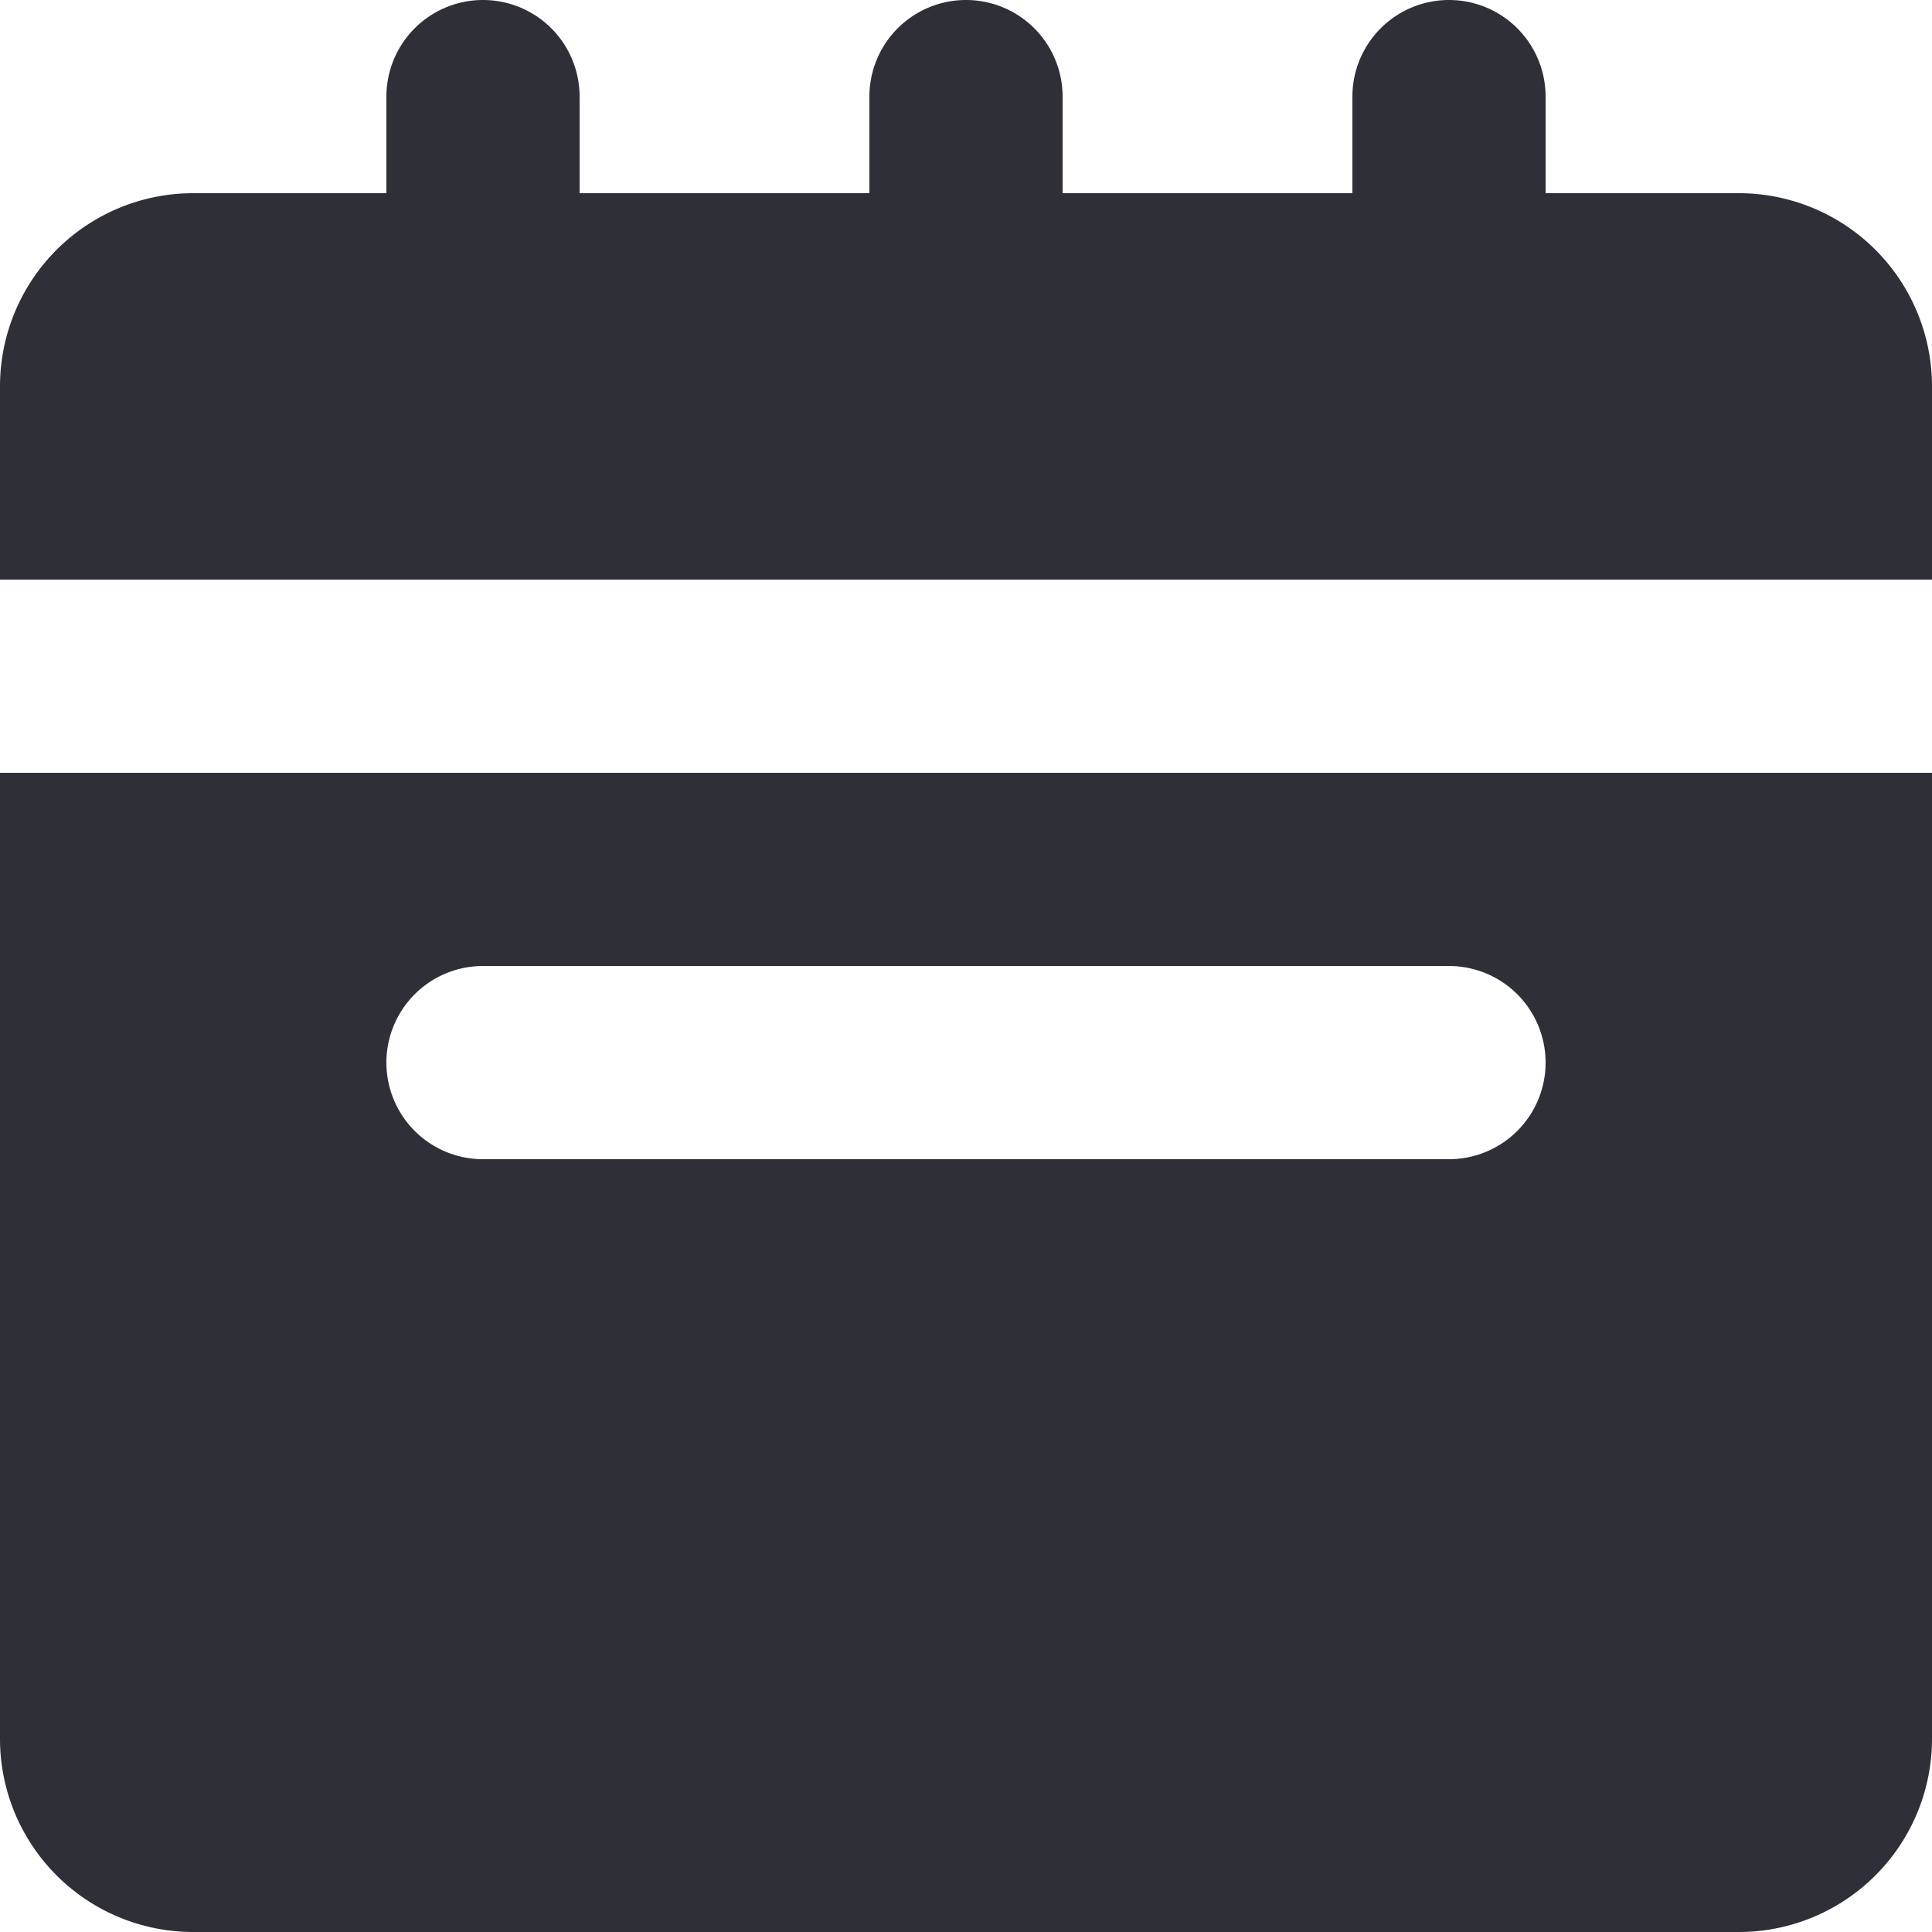 <svg xmlns="http://www.w3.org/2000/svg" fill="none" viewBox="0 0 20 20">
  <path fill="#2F2F38" d="M20 4a2 2 0 0 0-2-2h-2V1a1 1 0 0 0-2 0v1h-3V1a1 1 0 0 0-2 0v1H6V1a1 1 0 0 0-2 0v1H2a2 2 0 0 0-2 2v2h20V4ZM0 18a2 2 0 0 0 2 2h16a2 2 0 0 0 2-2V8H0v10Zm5-8h10a1 1 0 0 1 0 2H5a1 1 0 0 1 0-2Z"/>
</svg>
